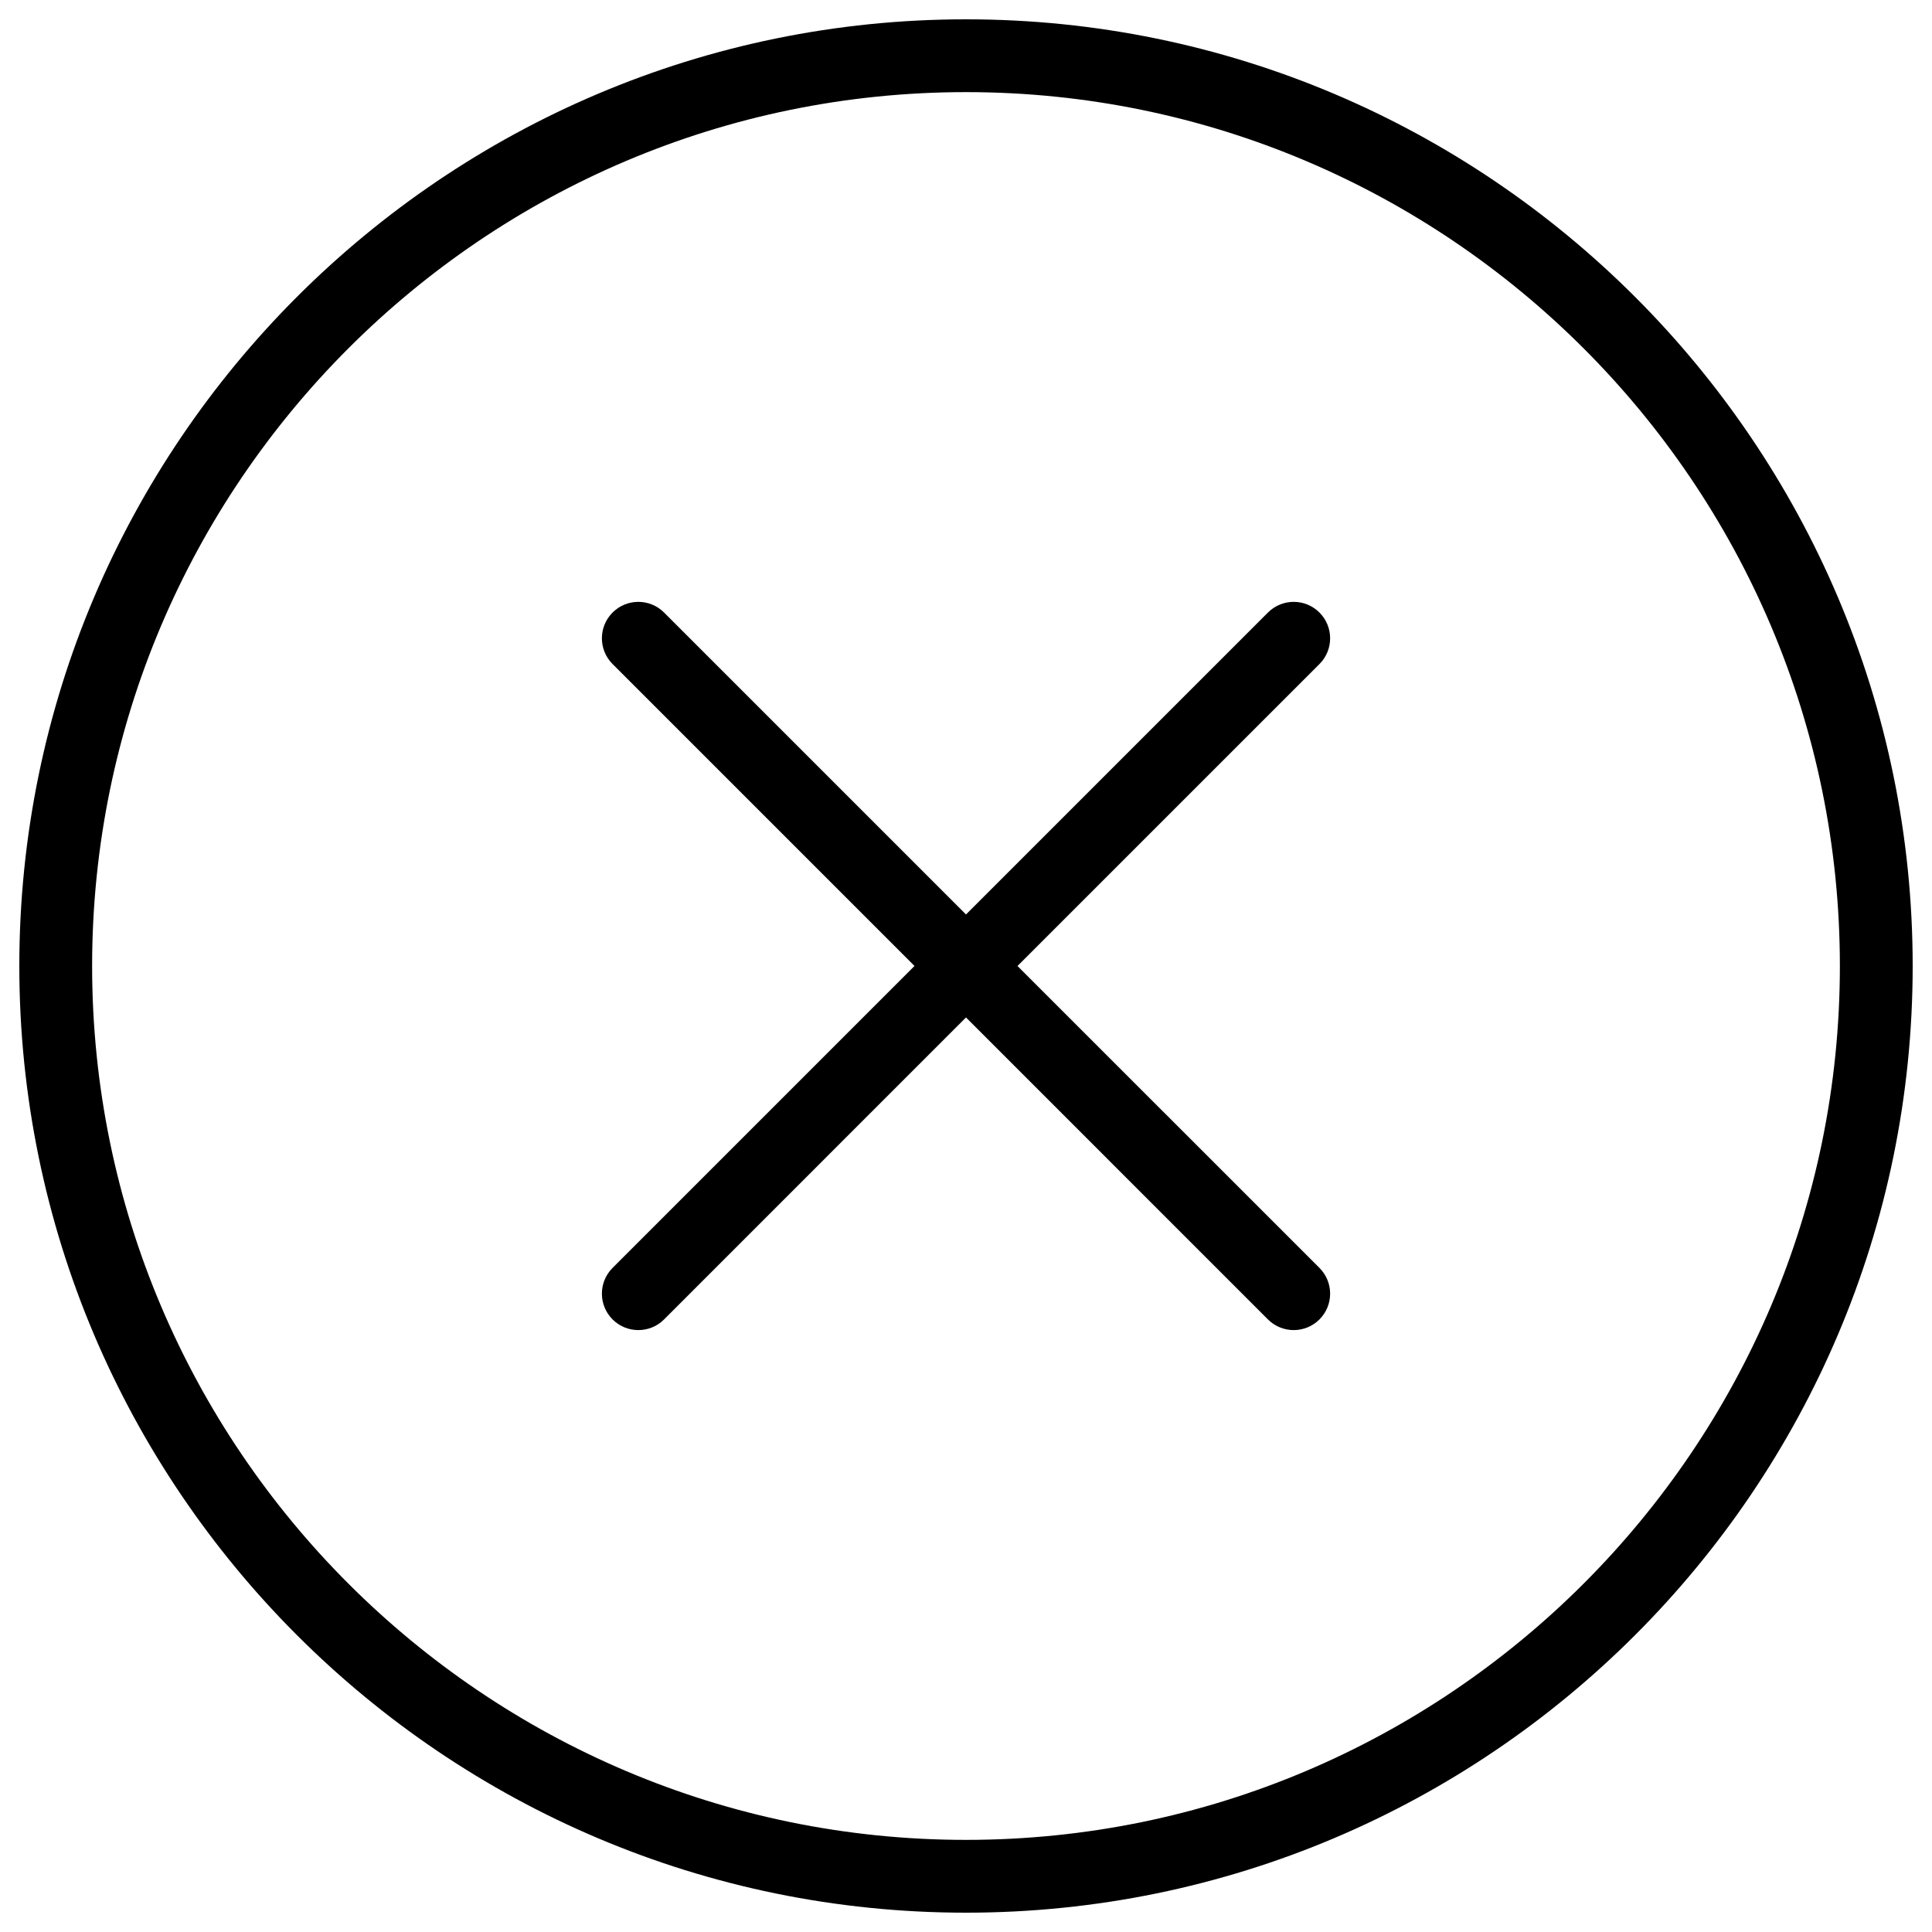 <?xml version="1.0" encoding="utf-8"?>
<!-- Generator: Adobe Illustrator 15.0.0, SVG Export Plug-In . SVG Version: 6.00 Build 0)  -->
<!DOCTYPE svg PUBLIC "-//W3C//DTD SVG 1.1//EN" "http://www.w3.org/Graphics/SVG/1.1/DTD/svg11.dtd">
<svg version="1.1" id="Capa_1" xmlns="http://www.w3.org/2000/svg" xmlns:xlink="http://www.w3.org/1999/xlink" x="0px" y="0px"
	 width="60px" height="60px" viewBox="92.5 100 60 60" enable-background="new 92.5 100 60 60" xml:space="preserve">
<g>
	<path d="M122.5,100.6c-16.21,0-29.4,13.188-29.4,29.4s13.189,29.4,29.4,29.4c16.211,0,29.4-13.188,29.4-29.4
		S138.711,100.6,122.5,100.6z M122.5,157.139c-14.963,0-27.139-12.175-27.139-27.139c0-14.963,12.175-27.139,27.139-27.139
		c14.964,0,27.139,12.175,27.139,27.139C149.639,144.964,137.464,157.139,122.5,157.139z"/>
	<path d="M133.477,119.023c-0.442-0.442-1.157-0.442-1.6,0l-9.377,9.377l-9.377-9.377c-0.442-0.442-1.157-0.442-1.599,0
		c-0.442,0.442-0.442,1.157,0,1.599l9.377,9.377l-9.377,9.377c-0.442,0.442-0.442,1.157,0,1.6c0.221,0.221,0.51,0.331,0.8,0.331
		c0.289,0,0.579-0.11,0.799-0.331l9.377-9.378l9.377,9.378c0.221,0.221,0.511,0.331,0.8,0.331s0.579-0.11,0.8-0.331
		c0.442-0.442,0.442-1.157,0-1.6L124.099,130l9.378-9.377C133.919,120.18,133.919,119.466,133.477,119.023z"/>
</g>
</svg>
